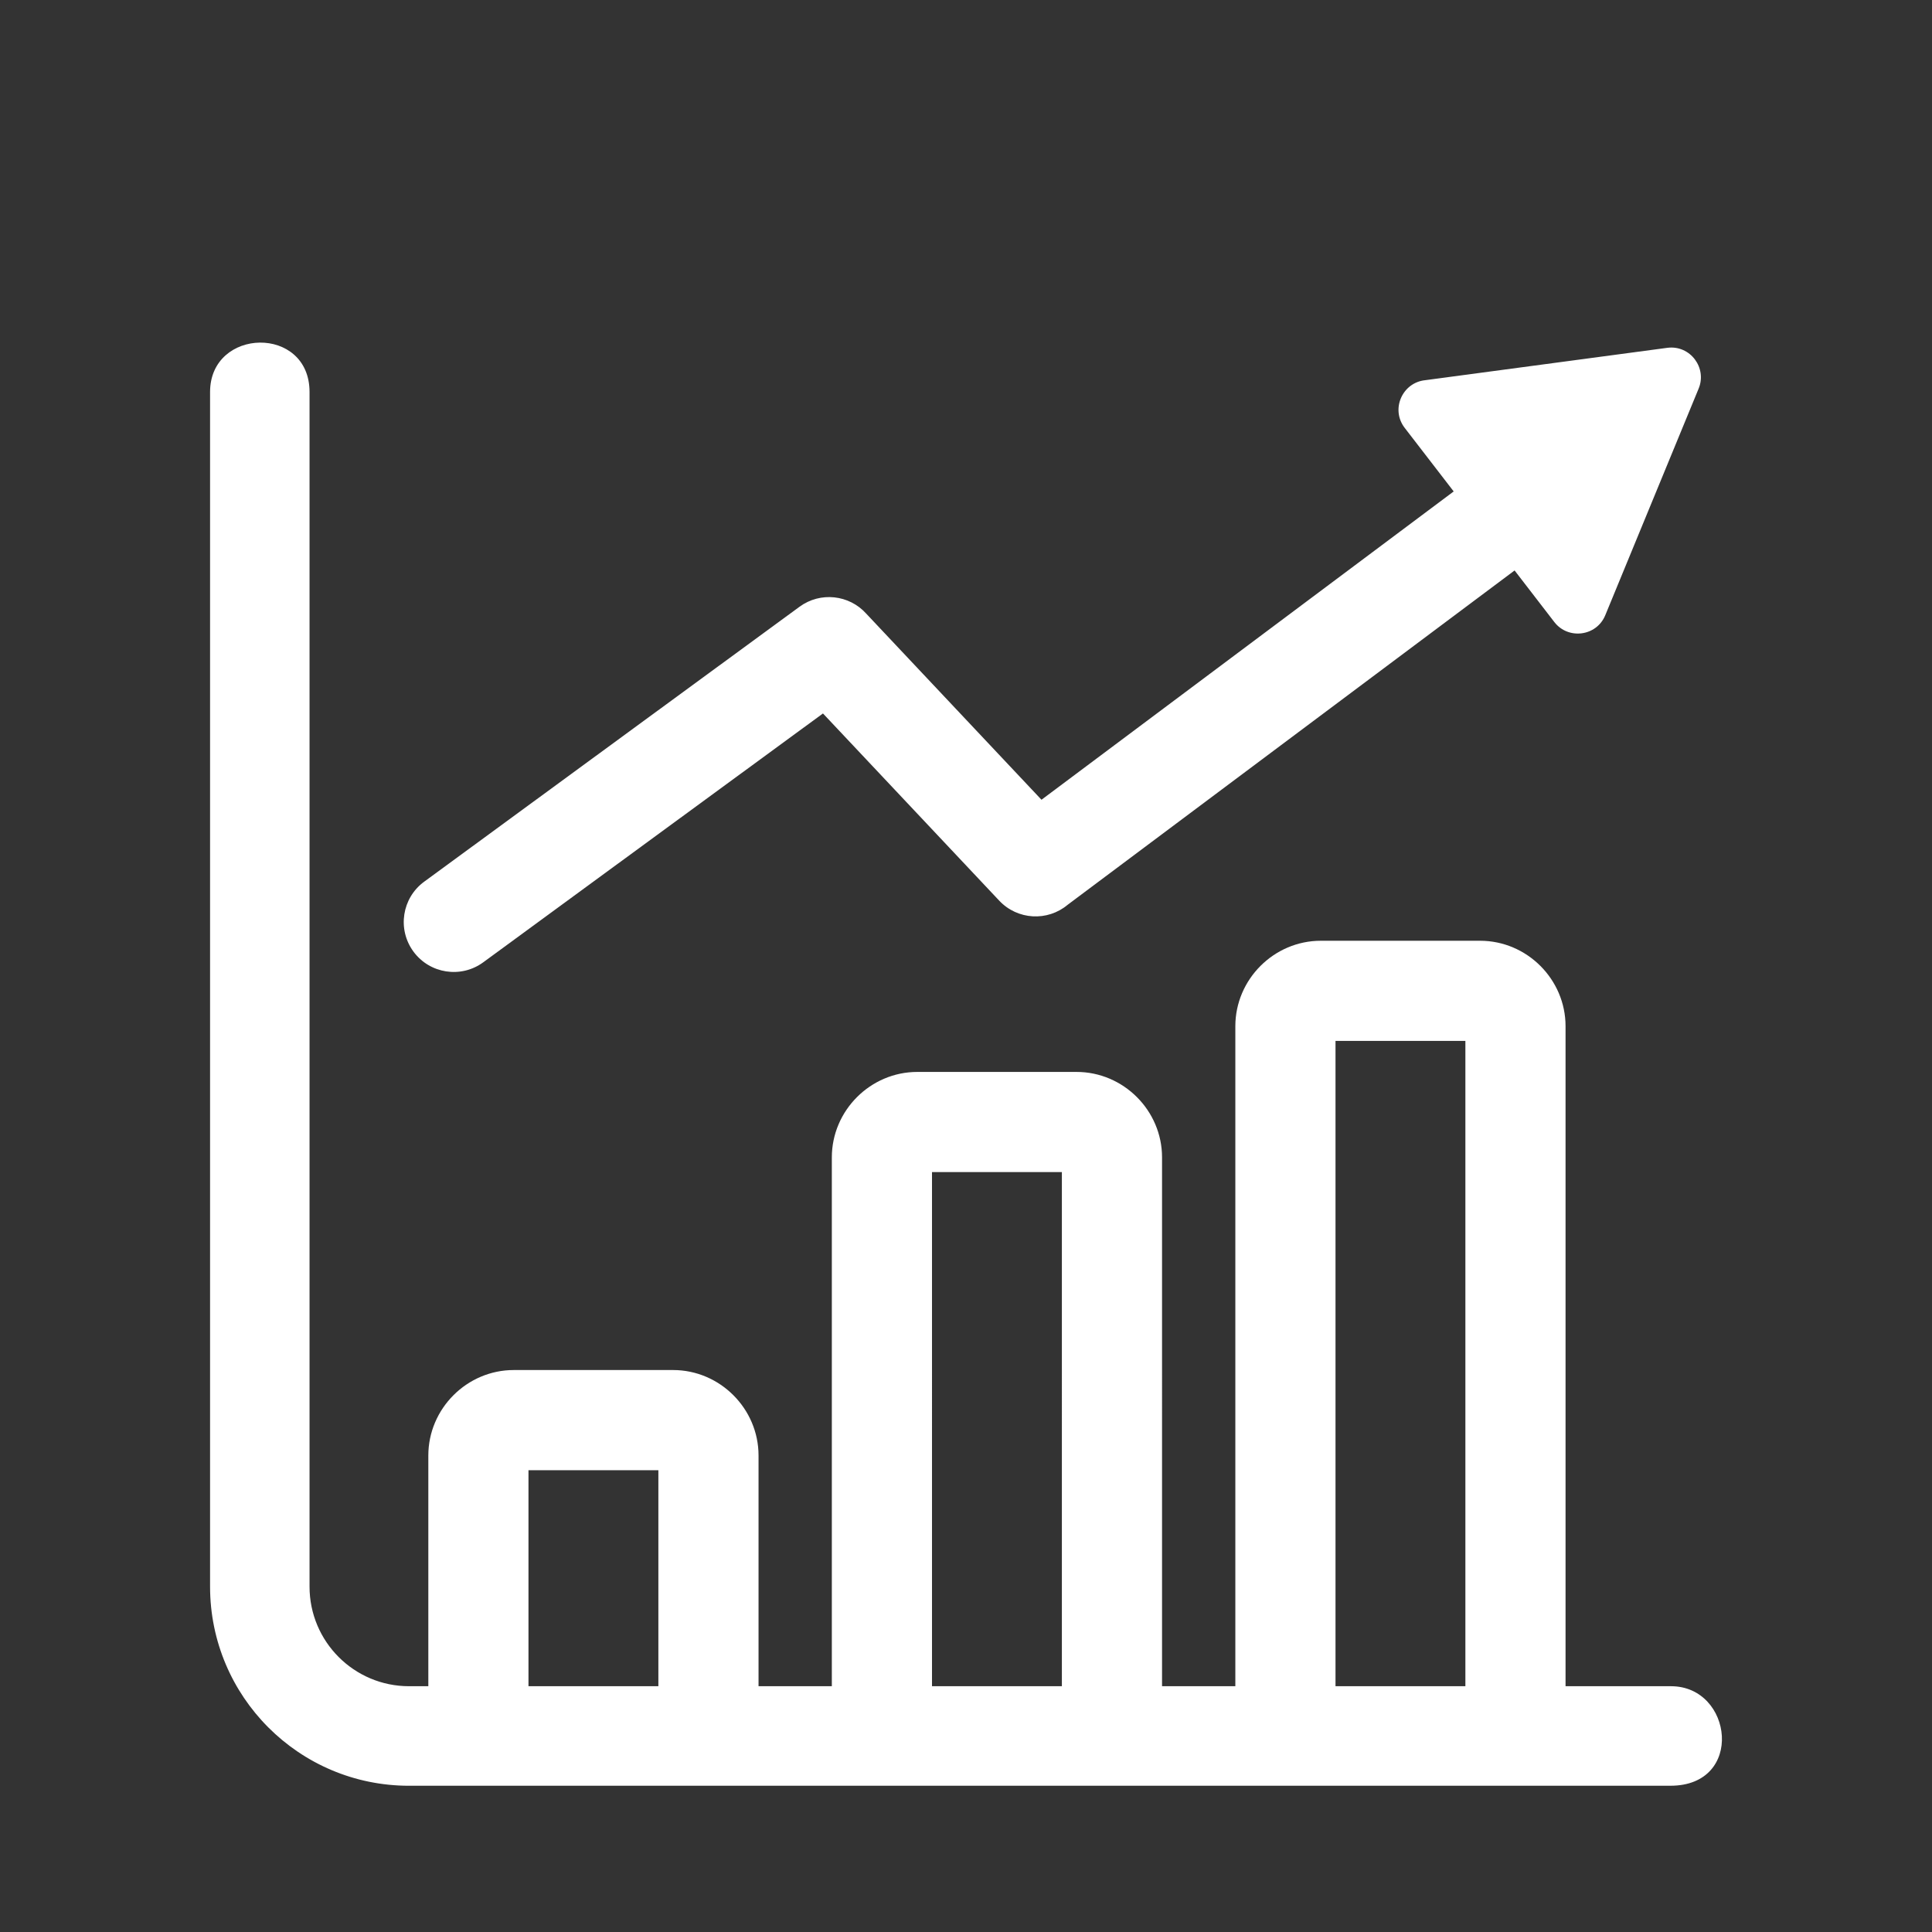 <?xml version="1.0" encoding="utf-8"?>
<!-- Generator: Adobe Illustrator 24.2.0, SVG Export Plug-In . SVG Version: 6.00 Build 0)  -->
<svg version="1.1" id="Livello_1" xmlns="http://www.w3.org/2000/svg" xmlns:xlink="http://www.w3.org/1999/xlink" x="0px" y="0px"
	 viewBox="0 0 893.59 893.59" style="enable-background:new 0 0 893.59 893.59;" xml:space="preserve">
<rect x="0" y="0" width="893.59" height="893.59" fill="#333333" stroke="none"/>
<style type="text/css">
	.st0{clip-path:url(#SVGID_2_);}
	.st1{clip-path:url(#SVGID_4_);fill-rule:evenodd;clip-rule:evenodd;fill:#FFFFFF;}
	.st2{clip-path:url(#SVGID_6_);}
	.st3{clip-path:url(#SVGID_8_);fill-rule:evenodd;clip-rule:evenodd;fill:#FFFFFF;}
	.st4{clip-path:url(#SVGID_10_);}
	.st5{clip-path:url(#SVGID_12_);fill:#FFFFFF;}
	.st6{clip-path:url(#SVGID_14_);}
	.st7{clip-path:url(#SVGID_16_);fill:#FFFFFF;}
	.st8{clip-path:url(#SVGID_18_);}
	.st9{clip-path:url(#SVGID_20_);fill:#FFFFFF;}
	.st10{clip-path:url(#SVGID_22_);}
	.st11{clip-path:url(#SVGID_24_);fill-rule:evenodd;clip-rule:evenodd;fill:#FFFFFF;}
</style>
<g>
	<g>
		<defs>
			<rect id="SVGID_1_" width="893.59" height="893.59"/>
		</defs>
		<clipPath id="SVGID_2_">
			<use xlink:href="#SVGID_1_"  style="overflow:visible;"/>
		</clipPath>
		<g class="st0">
			<defs>
				<rect id="SVGID_3_" width="893.59" height="893.59"/>
			</defs>
			<clipPath id="SVGID_4_">
				<use xlink:href="#SVGID_3_"  style="overflow:visible;"/>
			</clipPath>
			<path class="st1" d="M772.87,779.91H724.1V474.65c0-21.68-17.85-39.53-39.53-39.53H610.9c-21.68,0-39.53,17.85-39.53,39.53
				v305.26h-33.9V535.32c0-21.68-17.85-39.53-39.53-39.53h-73.67c-21.68,0-39.53,17.86-39.53,39.53v244.59h-33.9v-106.7
				c0-21.68-17.86-39.54-39.53-39.54h-73.67c-21.68,0-39.53,17.85-39.53,39.54v106.7h-8.92c-25.4,0-46.02-20.61-46.02-46.06V181.32
				c0-31.05-46.01-29.9-46.01,0v552.52c0,50.88,41.2,92.11,92.03,92.11l583.45-0.01C806.99,825.94,801.56,779.91,772.87,779.91
				 M304.51,779.91l-60.08,0V680h60.08V779.91z M491.14,779.91l-60.07,0V542.12h60.07V779.91z M677.77,779.91l-60.07,0V481.45h60.07
				V779.91z"/>
			<path class="st1" d="M223.52,445.08l157.12-115.09l81.53,86.59c8.43,8.96,22.33,9.7,31.64,1.9l206.72-154.63l18.38,23.86
				c6.36,8.25,19.52,6.69,23.57-3.17l43.13-104.7c4.09-9.62-3.81-20.35-14.42-18.97l-112.03,14.98
				c-10.54,1.09-16.08,13.46-9.45,22.06l22.65,29.39L481.71,369.9l-81.09-86.11c-7.84-8.71-21.17-10.23-30.82-3.16L196.19,407.8
				c-10.29,7.54-12.52,22.01-4.98,32.3C198.76,450.4,213.22,452.63,223.52,445.08"/>
		</g>
	</g>
</g>
<g>
	<g>
		<defs>
			<rect id="SVGID_5_" x="913.59" width="893.59" height="893.59"/>
		</defs>
		<clipPath id="SVGID_6_">
			<use xlink:href="#SVGID_5_"  style="overflow:visible;"/>
		</clipPath>
		<g class="st2">
			<defs>
				<rect id="SVGID_7_" x="913.59" width="893.59" height="893.59"/>
			</defs>
			<clipPath id="SVGID_8_">
				<use xlink:href="#SVGID_7_"  style="overflow:visible;"/>
			</clipPath>
			<path class="st3" d="M1351.54,90.25c-24.15,0-46.32-0.6-46.32,28.06v41.41c-168.57,18.28-301.07,162.73-301.07,335.81
				c0.01,185.45,150.35,335.81,335.81,335.81c136.78,0,254.27-81.91,306.58-199.23l28.91,10.03c17.02,5.9,27.16-1.33,34.74-16.38
				c19.98-39.62,35.05-91.21,35.05-151.74C1745.24,262.06,1560.09,90.25,1351.54,90.25 M1050.47,495.53
				c0-145.67,113.87-269.15,254.75-289.49v289.14L1118.6,682.05C1076.1,631.67,1050.47,566.6,1050.47,495.53 M1339.96,785.01
				c-72.13,0-138.1-26.39-188.79-70.03l186.43-186.66l261.95,91.23C1560.39,718.49,1447.95,785.01,1339.96,785.01 M1665.37,590.78
				l-313.83-106.83V136.55c180.16-0.9,344.81,154.76,344.81,337.46C1696.35,521.67,1683.89,557.83,1665.37,590.78"/>
		</g>
	</g>
</g>
<g>
	<g>
		<defs>
			<rect id="SVGID_9_" x="1827.17" width="893.59" height="893.59"/>
		</defs>
		<clipPath id="SVGID_10_">
			<use xlink:href="#SVGID_9_"  style="overflow:visible;"/>
		</clipPath>
		<g class="st4">
			<defs>
				<rect id="SVGID_11_" x="1827.17" width="893.59" height="893.59"/>
			</defs>
			<clipPath id="SVGID_12_">
				<use xlink:href="#SVGID_11_"  style="overflow:visible;"/>
			</clipPath>
			<path class="st5" d="M2369.09,419.74c19.57,13.25,38.34,25.97,49.39,52.93c4.69,11.4,17.45,17.04,28.96,13.03l100.35-34.9
				c11.98-4.18,18.47-17.46,14.19-29.45l-60.86-180.33l31.21-24.27c11.7-9.1,11.89-26.58,0.67-36.01
				c-290.13-279.43-667.56,97.95-510.22,435.99h-25.61c-12.23,0-22.25,9.48-23.1,21.49l-20.64,145.65
				c-1.93,13.94,8.91,26.26,22.89,26.28l558.59,0.05c15.39,0,26.36-14.68,22.34-29.31l-26.04-145.06
				c-2-11.18-11.74-19.02-22.71-19.01l-29.84-0.09c-1.03-141.79-124.42-154.46-152.78-231.58
				C2339.63,399.78,2354.53,409.88,2369.09,419.74 M2288.4,302.23c-72.06,168.97,140.43,166.1,143.9,314.5h-34.88
				c-12.79,0-23.17,10.37-23.17,23.17c0,12.79,10.37,23.16,23.17,23.16h91.78l18.1,100.81h-504.36l14.29-100.81h100.91
				c12.79,0,23.17-10.37,23.17-23.16c0-12.79-10.37-23.17-23.17-23.17h-43.61c-156.12-288.05,153.11-635.86,407.71-419.68
				l-22.43,17.51c-7.52,5.85-10.92,16.02-7.72,25.57l58.92,174.56l-59.57,20.72c-15.54-26.13-35.66-39.76-56.46-53.85
				c-23.47-15.9-48.07-32.57-63.18-76.93C2325.64,284.19,2296.9,282.23,2288.4,302.23"/>
		</g>
	</g>
</g>
<g>
	<g>
		<defs>
			<rect id="SVGID_13_" x="2740.76" width="893.59" height="893.59"/>
		</defs>
		<clipPath id="SVGID_14_">
			<use xlink:href="#SVGID_13_"  style="overflow:visible;"/>
		</clipPath>
		<g class="st6">
			<defs>
				<rect id="SVGID_15_" x="2740.76" width="893.59" height="893.59"/>
			</defs>
			<clipPath id="SVGID_16_">
				<use xlink:href="#SVGID_15_"  style="overflow:visible;"/>
			</clipPath>
			<path class="st7" d="M3587.28,183.23l-56.49-12.36l0.95-57.25c0.2-3.87-0.95-7.83-3.55-11.1c-5.67-7.16-16.08-8.38-23.24-2.71
				l-70.88,56.1c-3.75,2.97-6.19,7.54-6.27,12.7l-0.86,52.05l-23.11,16.95c-64.81-76.74-159.45-120.84-260.08-120.84
				c-187.93,0-340.3,152.37-340.3,340.3c0,187.93,152.36,340.3,340.3,340.3s340.3-152.36,340.3-340.3
				c0-67.03-19.39-129.53-52.85-182.21l21.33-15.65l56.21,12.3c4.83,1.24,10.17,0.28,14.38-3.05l70.89-56.1
				c2.89-2.29,5.04-5.55,5.89-9.43C3601.85,194,3596.2,185.18,3587.28,183.23 M3437.71,457.06c0,162.36-131.61,293.97-293.97,293.97
				s-293.97-131.61-293.97-293.97c0-162.36,131.61-293.97,293.97-293.97c85.82,0,166.65,37.11,222.63,101.99l-48.45,35.54
				c-44.55-49.56-107.46-77.68-174.18-77.68c-129.3,0-234.13,104.83-234.13,234.13c0,129.3,104.83,234.13,234.13,234.13
				s234.13-104.83,234.13-234.13c0-43.53-11.88-84.28-32.57-119.2l48.44-35.54C3421.62,347.27,3437.71,400.28,3437.71,457.06
				 M3125.1,470.72c7.54,10.29,22.01,12.52,32.3,4.98l67.77-49.72c3.69,9.65,5.71,20.13,5.71,31.08c0,48.13-39.01,87.14-87.14,87.14
				c-48.13,0-87.14-39.01-87.14-87.14c0-48.13,39.01-87.14,87.14-87.14c20.43,0,39.22,7.03,54.08,18.8l-67.74,49.7
				C3119.79,445.96,3117.56,460.42,3125.1,470.72 M3143.74,323.58c-73.71,0-133.47,59.76-133.47,133.47s59.76,133.47,133.47,133.47
				c73.71,0,133.47-59.76,133.47-133.47c0-21.23-4.96-41.31-13.79-59.14l44.28-32.49c15.18,27.1,23.83,58.35,23.83,91.62
				c0,103.72-84.07,187.8-187.8,187.8c-103.72,0-187.8-84.07-187.8-187.8c0-103.72,84.07-187.8,187.8-187.8
				c51.92,0,100.97,21.2,136.6,58.93l-44.28,32.48C3212.09,337.7,3179.57,323.58,3143.74,323.58"/>
		</g>
	</g>
</g>
<g>
	<g>
		<defs>
			<rect id="SVGID_17_" x="3654.34" width="893.59" height="893.59"/>
		</defs>
		<clipPath id="SVGID_18_">
			<use xlink:href="#SVGID_17_"  style="overflow:visible;"/>
		</clipPath>
		<g class="st8">
			<defs>
				<rect id="SVGID_19_" x="3654.34" width="893.59" height="893.59"/>
			</defs>
			<clipPath id="SVGID_20_">
				<use xlink:href="#SVGID_19_"  style="overflow:visible;"/>
			</clipPath>
			<path class="st9" d="M4175.03,682.95h-165.46c-12.79,0-23.17,10.37-23.17,23.16c0,12.79,10.37,23.17,23.17,23.17h165.46
				c12.79,0,23.17-10.37,23.17-23.17C4198.19,693.32,4187.82,682.95,4175.03,682.95"/>
			<path class="st9" d="M4092.29,69.14c-155.95,0-282.39,126.43-282.39,282.39c0,115.16,70.15,218.87,176.85,261.91l-0.35,36.4
				c0,12.79,10.37,23.16,23.17,23.16h165.46c12.79,0,23.17-10.37,23.17-23.16l-0.36-36.4c106.7-43.04,176.85-146.75,176.85-261.91
				C4374.68,195.57,4248.25,69.14,4092.29,69.14 M4167.34,575.48l-15.84,5.3v38.06c0,4.26-3.57,7.83-7.83,7.83h-102.87
				c-4.22-0.06-7.73-3.61-7.73-7.83v-38.06l-15.83-5.3c-96.33-32.26-161.01-122.43-161.01-223.95
				c0-130.38,105.68-236.06,236.06-236.06s236.06,105.68,236.06,236.06C4328.35,453.05,4263.67,543.22,4167.34,575.48"/>
			<path class="st9" d="M4175.03,739.23h-165.46c-12.79,0-23.17,10.37-23.17,23.16c0,12.79,10.37,23.17,23.17,23.17h25.16
				c9.18,22.79,31.5,38.88,57.57,38.88s48.4-16.09,57.57-38.88h25.16c12.79,0,23.17-10.37,23.17-23.17
				C4198.19,749.61,4187.82,739.23,4175.03,739.23"/>
			<path class="st9" d="M4249.88,431.31c-7.75-4.78-17.9-2.38-22.69,5.36c-11.99,19.43-28.17,36.08-47.22,48.67
				c-7.6,5.03-9.69,15.28-4.65,22.88c5.03,7.6,15.28,9.69,22.88,4.65c23.04-15.22,42.54-35.38,57.04-58.88
				C4260.03,446.25,4257.63,436.09,4249.88,431.31"/>
			<path class="st9" d="M4215.63,209.29c-7-5.85-17.42-4.93-23.27,2.07c-5.85,7-4.93,17.41,2.07,23.27
				c48.07,40.36,67.16,105.23,49.48,164.68c-2.57,8.74,2.44,17.92,11.18,20.49c8.74,2.57,17.92-2.44,20.49-11.18
				C4297,336.57,4273.91,258.23,4215.63,209.29"/>
			<path class="st9" d="M4175.03,682.95h-165.46c-12.79,0-23.17,10.37-23.17,23.16c0,12.79,10.37,23.17,23.17,23.17h165.46
				c12.79,0,23.17-10.37,23.17-23.17C4198.19,693.32,4187.82,682.95,4175.03,682.95"/>
			<path class="st9" d="M4175.03,739.23h-165.46c-12.79,0-23.17,10.37-23.17,23.16c0,12.79,10.37,23.17,23.17,23.17h25.16
				c9.18,22.79,31.5,38.88,57.57,38.88s48.4-16.09,57.57-38.88h25.16c12.79,0,23.17-10.37,23.17-23.17
				C4198.19,749.61,4187.82,739.23,4175.03,739.23"/>
		</g>
	</g>
</g>
<g>
	<g>
		<defs>
			<rect id="SVGID_21_" x="4567.93" width="893.59" height="893.59"/>
		</defs>
		<clipPath id="SVGID_22_">
			<use xlink:href="#SVGID_21_"  style="overflow:visible;"/>
		</clipPath>
		<g class="st10">
			<defs>
				<rect id="SVGID_23_" x="4567.93" width="893.59" height="893.59"/>
			</defs>
			<clipPath id="SVGID_24_">
				<use xlink:href="#SVGID_23_"  style="overflow:visible;"/>
			</clipPath>
			<path class="st11" d="M4916.1,340.07c-19.2,0-34.74,15.55-34.73,34.73c0,19.2,15.53,34.74,34.73,34.74s34.74-15.54,34.74-34.74
				C4950.84,355.63,4935.3,340.05,4916.1,340.07"/>
			<path class="st11" d="M5043.48,108.48c-99.63,0-199.81,61.1-248.14,149.6c-4.95,3.18-10.5,6.93-16.62,11.25
				c-57.67,47.99-93.82,115.6-93.82,190.74c0,84.3,45.39,159.12,115.79,207.37v95.36c0,19.86,11.97,28.61,30.24,17.36l99.57-61.3
				c17.99,2.94,36.5,4.65,55.46,4.65c75.74,0,128.04-24.63,175.86-65.05l45.24,26.2c24.78,14.35,44.83,9.01,44.83-22v-83.37
				c60.51-51.53,92.64-123.07,92.64-207.36C5344.54,226.42,5209.97,108.48,5043.48,108.48 M4985.97,682.97
				c-20.68,0-40.67-2.37-59.92-6.37l-79.04,52.68v-82.07c-69.66-39.25-115.8-107.04-115.79-184.25c0-40.65,12.92-78.64,35.25-111.28
				c-0.6,6.68-0.9,13.43-0.9,20.23c0,145.48,111.62,269.22,277.9,269.22c18.97,0,59.89-3.18,77.89-6.13
				C5077.82,664.95,5045.95,682.97,4985.97,682.97 M5205.59,559.05v82.09l-79.04-52.69c-19.24,4.01-62.39,6.37-83.07,6.37
				c-140.69,0-231.59-98.5-231.59-220.01c0-121.49,116.42-220.02,231.59-220c144.67,0,254.75,98.51,254.75,220
				C5298.23,452.02,5262.07,513.22,5205.59,559.05"/>
			<path class="st11" d="M5194.01,340.07c-19.2,0-34.74,15.55-34.74,34.73c0,19.2,15.54,34.74,34.73,34.74
				c19.2,0,34.74-15.54,34.74-34.74C5228.75,355.63,5213.21,340.05,5194.01,340.07"/>
			<path class="st11" d="M5055.06,340.07c-19.2,0-34.74,15.55-34.74,34.73c0,19.2,15.54,34.74,34.74,34.74
				c19.19,0,34.73-15.54,34.74-34.74C5089.8,355.63,5074.25,340.05,5055.06,340.07"/>
		</g>
	</g>
</g>
</svg>
